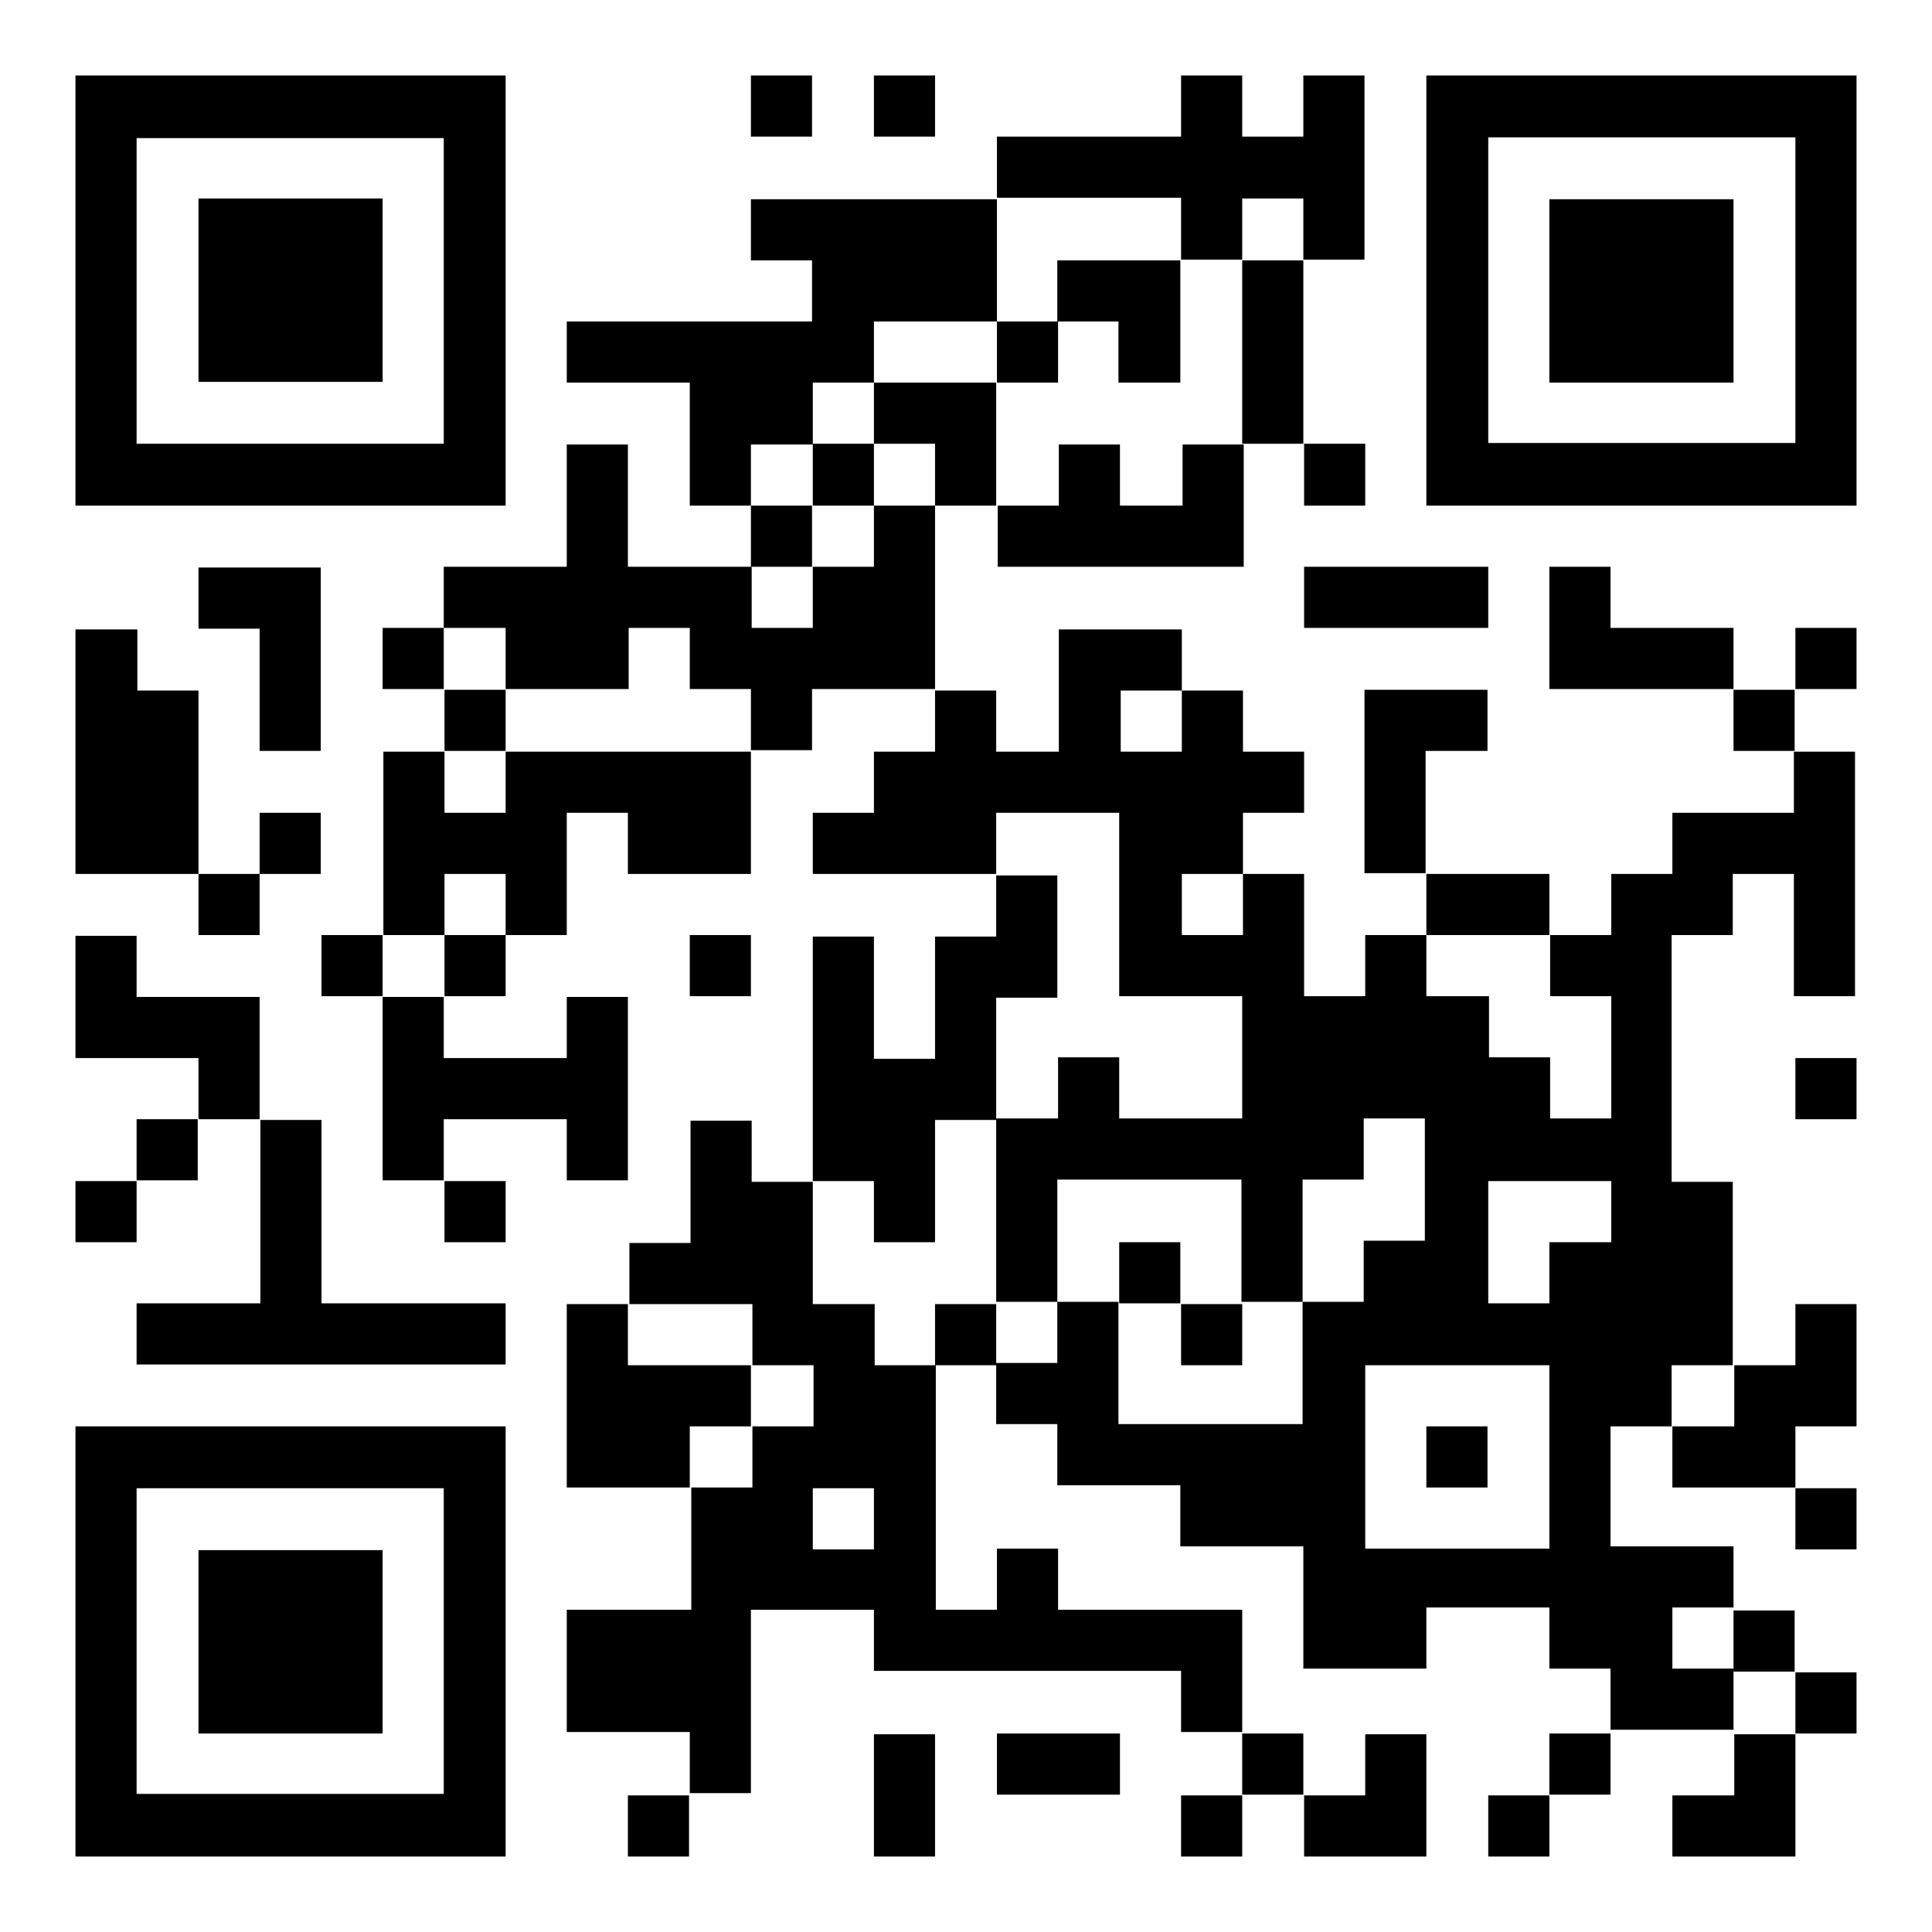 <?xml version="1.0" encoding="utf-8"?>
<!-- Svg Vector Icons : http://www.onlinewebfonts.com/icon -->
<!DOCTYPE svg PUBLIC "-//W3C//DTD SVG 1.1//EN" "http://www.w3.org/Graphics/SVG/1.1/DTD/svg11.dtd">
<svg version="1.1" xmlns="http://www.w3.org/2000/svg" xmlns:xlink="http://www.w3.org/1999/xlink" x="0px" y="0px" viewBox="0 0 256 256" enable-background="new 0 0 256 256" xml:space="preserve">
<g><g><path fill="#000000" d="M99.5,10h8.1v8.1h-8.1V10z"/><path fill="#000000" d="M115.8,10h8.1v8.1h-8.1V10z"/><path fill="#000000" d="M189,10v57h57V10H189z M237.9,26.3v8.1v8.1v8.1v8.1h-40.7v-8.1v-8.1v-8.1v-8.1v-8.1h40.7V26.3z"/><path fill="#000000" d="M26.3,34.4v8.1v8.1h24.4v-8.1v-8.1v-8.1H26.3V34.4z"/><path fill="#000000" d="M156.5,34.4h8.1v-8.1h8.1v8.1h8.1v-8.1v-8.1V10h-8.1v8.1h-8.1V10h-8.1v8.1h-24.4v8.1h24.4V34.4L156.5,34.4z"/><path fill="#000000" d="M164.6,42.6v8.1v8.1h8.1v-8.1v-8.1v-8.1h-8.1V42.6z"/><path fill="#000000" d="M132.1,42.6h8.1v8.1h-8.1V42.6z"/><path fill="#000000" d="M148.3,50.7h8.1v-8.1v-8.1h-16.3v8.1h8.1V50.7z"/><path fill="#000000" d="M229.7,42.6v-8.1v-8.1h-24.4v8.1v8.1v8.1h24.4V42.6z"/><path fill="#000000" d="M107.7,58.8v-8.1h8.1v-8.1h16.3v-8.1v-8.1H99.5v8.1h8.1v8.1H75.1v8.1h16.3v8.1V67h8.1v-8.1H107.7z"/><path fill="#000000" d="M132.1,50.7h-16.3v8.1h8.1V67h8.1v-8.1V50.7z"/><path fill="#000000" d="M67,10H10v57h57V10z M18.1,58.8v-8.1v-8.1v-8.1v-8.1v-8.1h40.7v8.1v8.1v8.1v8.1v8.1H18.1L18.1,58.8z"/><path fill="#000000" d="M107.7,58.8h8.1V67h-8.1V58.8z"/><path fill="#000000" d="M156.5,67h-8.1v-8.1h-8.1V67h-8.1v8.1h32.6V67v-8.1h-8.1V67L156.5,67z"/><path fill="#000000" d="M172.8,58.8h8.1V67h-8.1V58.8z"/><path fill="#000000" d="M99.5,67h8.1v8.1h-8.1V67z"/><path fill="#000000" d="M123.9,75.1V67h-8.1v8.1h-8.1v8.1h-8.1v-8.1H83.2V67v-8.1h-8.1V67v8.1H58.8v8.1H67v8.1h16.3v-8.1h8.1v8.1h8.1v8.1h8.1v-8.1h16.3v-8.1V75.1z"/><path fill="#000000" d="M172.8,75.1h24.4v8.1h-24.4V75.1z"/><path fill="#000000" d="M50.7,83.2h8.1v8.1h-8.1V83.2z"/><path fill="#000000" d="M213.4,83.2v-8.1h-8.1v8.1v8.1h24.4v-8.1H213.4z"/><path fill="#000000" d="M237.9,83.2h8.1v8.1h-8.1V83.2z"/><path fill="#000000" d="M34.4,99.5h8.1v-8.1v-8.1v-8.1H26.3v8.1h8.1v8.1V99.5z"/><path fill="#000000" d="M58.8,91.4H67v8.1h-8.1V91.4L58.8,91.4z"/><path fill="#000000" d="M229.7,91.4h8.1v8.1h-8.1V91.4z"/><path fill="#000000" d="M67,107.7h-8.1v-8.1h-8.1v8.1v8.1v8.1h8.1v-8.1H67v8.1h8.1v-8.1v-8.1h8.1v8.1h16.3v-8.1v-8.1H67V107.7z"/><path fill="#000000" d="M189,99.5h8.1v-8.1h-16.3v8.1v8.1v8.1h8.1v-8.1V99.5z"/><path fill="#000000" d="M26.3,107.7v-8.1v-8.1h-8.1v-8.1H10v8.1v8.1v8.1v8.1h16.3V107.7z"/><path fill="#000000" d="M34.4,107.7h8.1v8.1h-8.1V107.7z"/><path fill="#000000" d="M221.6,107.7v8.1h-8.1v8.1h-8.1v8.1h8.1v8.1v8.1h-8.1v-8.1h-8.1v-8.1H189v-8.1h-8.1v8.1h-8.1v-8.1v-8.1h-8.1v8.1h-8.1v-8.1h8.1v-8.1h8.1v-8.1h-8.1v-8.1h-8.1v8.1h-8.1v-8.1h8.1v-8.1h-16.3v8.1v8.1H132v-8.1h-8.1v8.1h-8.1v8.1h-8.1v8.1H132v-8.1h16.3v8.1v8.1v8.1h16.3v8.1v8.1h-16.3v-8.1h-8.1v8.1H132v8.1v8.1v8.1h8.1v-8.1v-8.1h24.4v8.1v8.1h8.1v-8.1v-8.1h8.1v-8.1h8.1v8.1v8.1h-8.1v8.1h-8.1v8.1v8.1h-24.4v-8.1v-8.1h-8.1v8.1h-8.1v8.1h8.1v8.1h16.3v8.1h16.3v8.1v8.1H189v-8.1h16.3v8.1h8.1v8.1h16.3v-8.1h-8.1v-8.1h8.1v-8.1h-16.3v-8.1V189h8.1v-8.1h8.1v-8.1v-8.1v-8.1h-8.1v-8.1v-8.1V132v-8.1h8.1v-8.1h8.1v8.1v8.1h8.1v-8.1v-8.1v-8.1v-8.1h-8.1v8.1L221.6,107.7L221.6,107.7z M205.3,189v8.1v8.1h-24.4v-8.1V189v-8.1h24.4V189z M213.4,164.6h-8.1v8.1h-8.1v-8.1v-8.1h16.3V164.6z"/><path fill="#000000" d="M26.3,115.8h8.1v8.1h-8.1V115.8z"/><path fill="#000000" d="M189,115.8h16.3v8.1H189V115.8L189,115.8z"/><path fill="#000000" d="M42.6,123.9h8.1v8.1h-8.1V123.9L42.6,123.9z"/><path fill="#000000" d="M58.8,123.9H67v8.1h-8.1V123.9L58.8,123.9z"/><path fill="#000000" d="M91.4,123.9h8.1v8.1h-8.1V123.9L91.4,123.9z"/><path fill="#000000" d="M34.4,132.1H18.1v-8.1H10v8.1v8.1h16.3v8.1h8.1v-8.1V132.1z"/><path fill="#000000" d="M50.7,140.2v8.1v8.1h8.1v-8.1h16.3v8.1h8.1v-8.1v-8.1v-8.1h-8.1v8.1H58.8v-8.1h-8.1V140.2z"/><path fill="#000000" d="M237.9,140.2h8.1v8.1h-8.1V140.2z"/><path fill="#000000" d="M18.1,148.3h8.1v8.1h-8.1V148.3z"/><path fill="#000000" d="M10,156.5h8.1v8.1H10V156.5L10,156.5z"/><path fill="#000000" d="M58.8,156.5H67v8.1h-8.1V156.5L58.8,156.5z"/><path fill="#000000" d="M115.8,164.6h8.1v-8.1v-8.1h8.1v-8.1v-8.1h8.1v-8.1v-8.1h-8.1v8.1h-8.1v8.1v8.1h-8.1v-8.1v-8.1h-8.1v8.1v8.1v8.1v8.1h8.1V164.6z"/><path fill="#000000" d="M42.6,164.6v-8.1v-8.1h-8.1v8.1v8.1v8.1H18.1v8.1H67v-8.1H42.6V164.6z"/><path fill="#000000" d="M148.3,164.6h8.1v8.1h-8.1V164.6z"/><path fill="#000000" d="M115.8,172.8h-8.1v-8.1v-8.1h-8.1v-8.1h-8.1v8.1v8.1h-8.1v8.1h16.3v8.1h8.1v8.1h-8.1v8.1h-8.1v8.1v8.1H75.1v8.1v8.1h16.3v8.1h8.1v-8.1v-8.1v-8.1h16.3v8.1h40.7v8.1h8.1v-8.1v-8.1h-24.4v-8.1h-8.1v8.1h-8.1v-8.1v-8.1V189v-8.1h-8.1V172.8L115.8,172.8z M115.8,205.3h-8.1v-8.1h8.1V205.3z"/><path fill="#000000" d="M123.9,172.8h8.1v8.1h-8.1V172.8L123.9,172.8z"/><path fill="#000000" d="M156.5,172.8h8.1v8.1h-8.1V172.8z"/><path fill="#000000" d="M99.5,189v-8.1H83.2v-8.1h-8.1v8.1v8.1v8.1h16.3V189H99.5z"/><path fill="#000000" d="M10,246h57v-57H10V246z M58.8,197.2v8.1v8.1v8.1v8.1v8.1H18.1v-8.1v-8.1v-8.1v-8.1v-8.1H58.8z"/><path fill="#000000" d="M189,189h8.1v8.1H189V189z"/><path fill="#000000" d="M221.6,189v8.1h16.3V189h8.1v-8.1v-8.1h-8.1v8.1h-8.1v8.1H221.6z"/><path fill="#000000" d="M237.9,197.2h8.1v8.1h-8.1V197.2z"/><path fill="#000000" d="M229.7,213.4h8.1v8.1h-8.1V213.4z"/><path fill="#000000" d="M50.7,221.6v-8.1v-8.1H26.3v8.1v8.1v8.1h24.4V221.6z"/><path fill="#000000" d="M237.9,221.6h8.1v8.1h-8.1V221.6z"/><path fill="#000000" d="M115.8,237.9v8.1h8.1v-8.1v-8.1h-8.1V237.9z"/><path fill="#000000" d="M132.1,229.7h16.3v8.1h-16.3V229.7z"/><path fill="#000000" d="M164.6,229.7h8.1v8.1h-8.1V229.7z"/><path fill="#000000" d="M205.3,229.7h8.1v8.1h-8.1V229.7z"/><path fill="#000000" d="M229.7,237.9h-8.1v8.1h16.3v-8.1v-8.1h-8.1V237.9z"/><path fill="#000000" d="M83.2,237.9h8.1v8.1h-8.1V237.9z"/><path fill="#000000" d="M156.5,237.9h8.1v8.1h-8.1V237.9z"/><path fill="#000000" d="M189,246v-8.1v-8.1h-8.1v8.1h-8.1v8.1H189z"/><path fill="#000000" d="M197.2,237.9h8.1v8.1h-8.1V237.9z"/></g></g>
</svg>